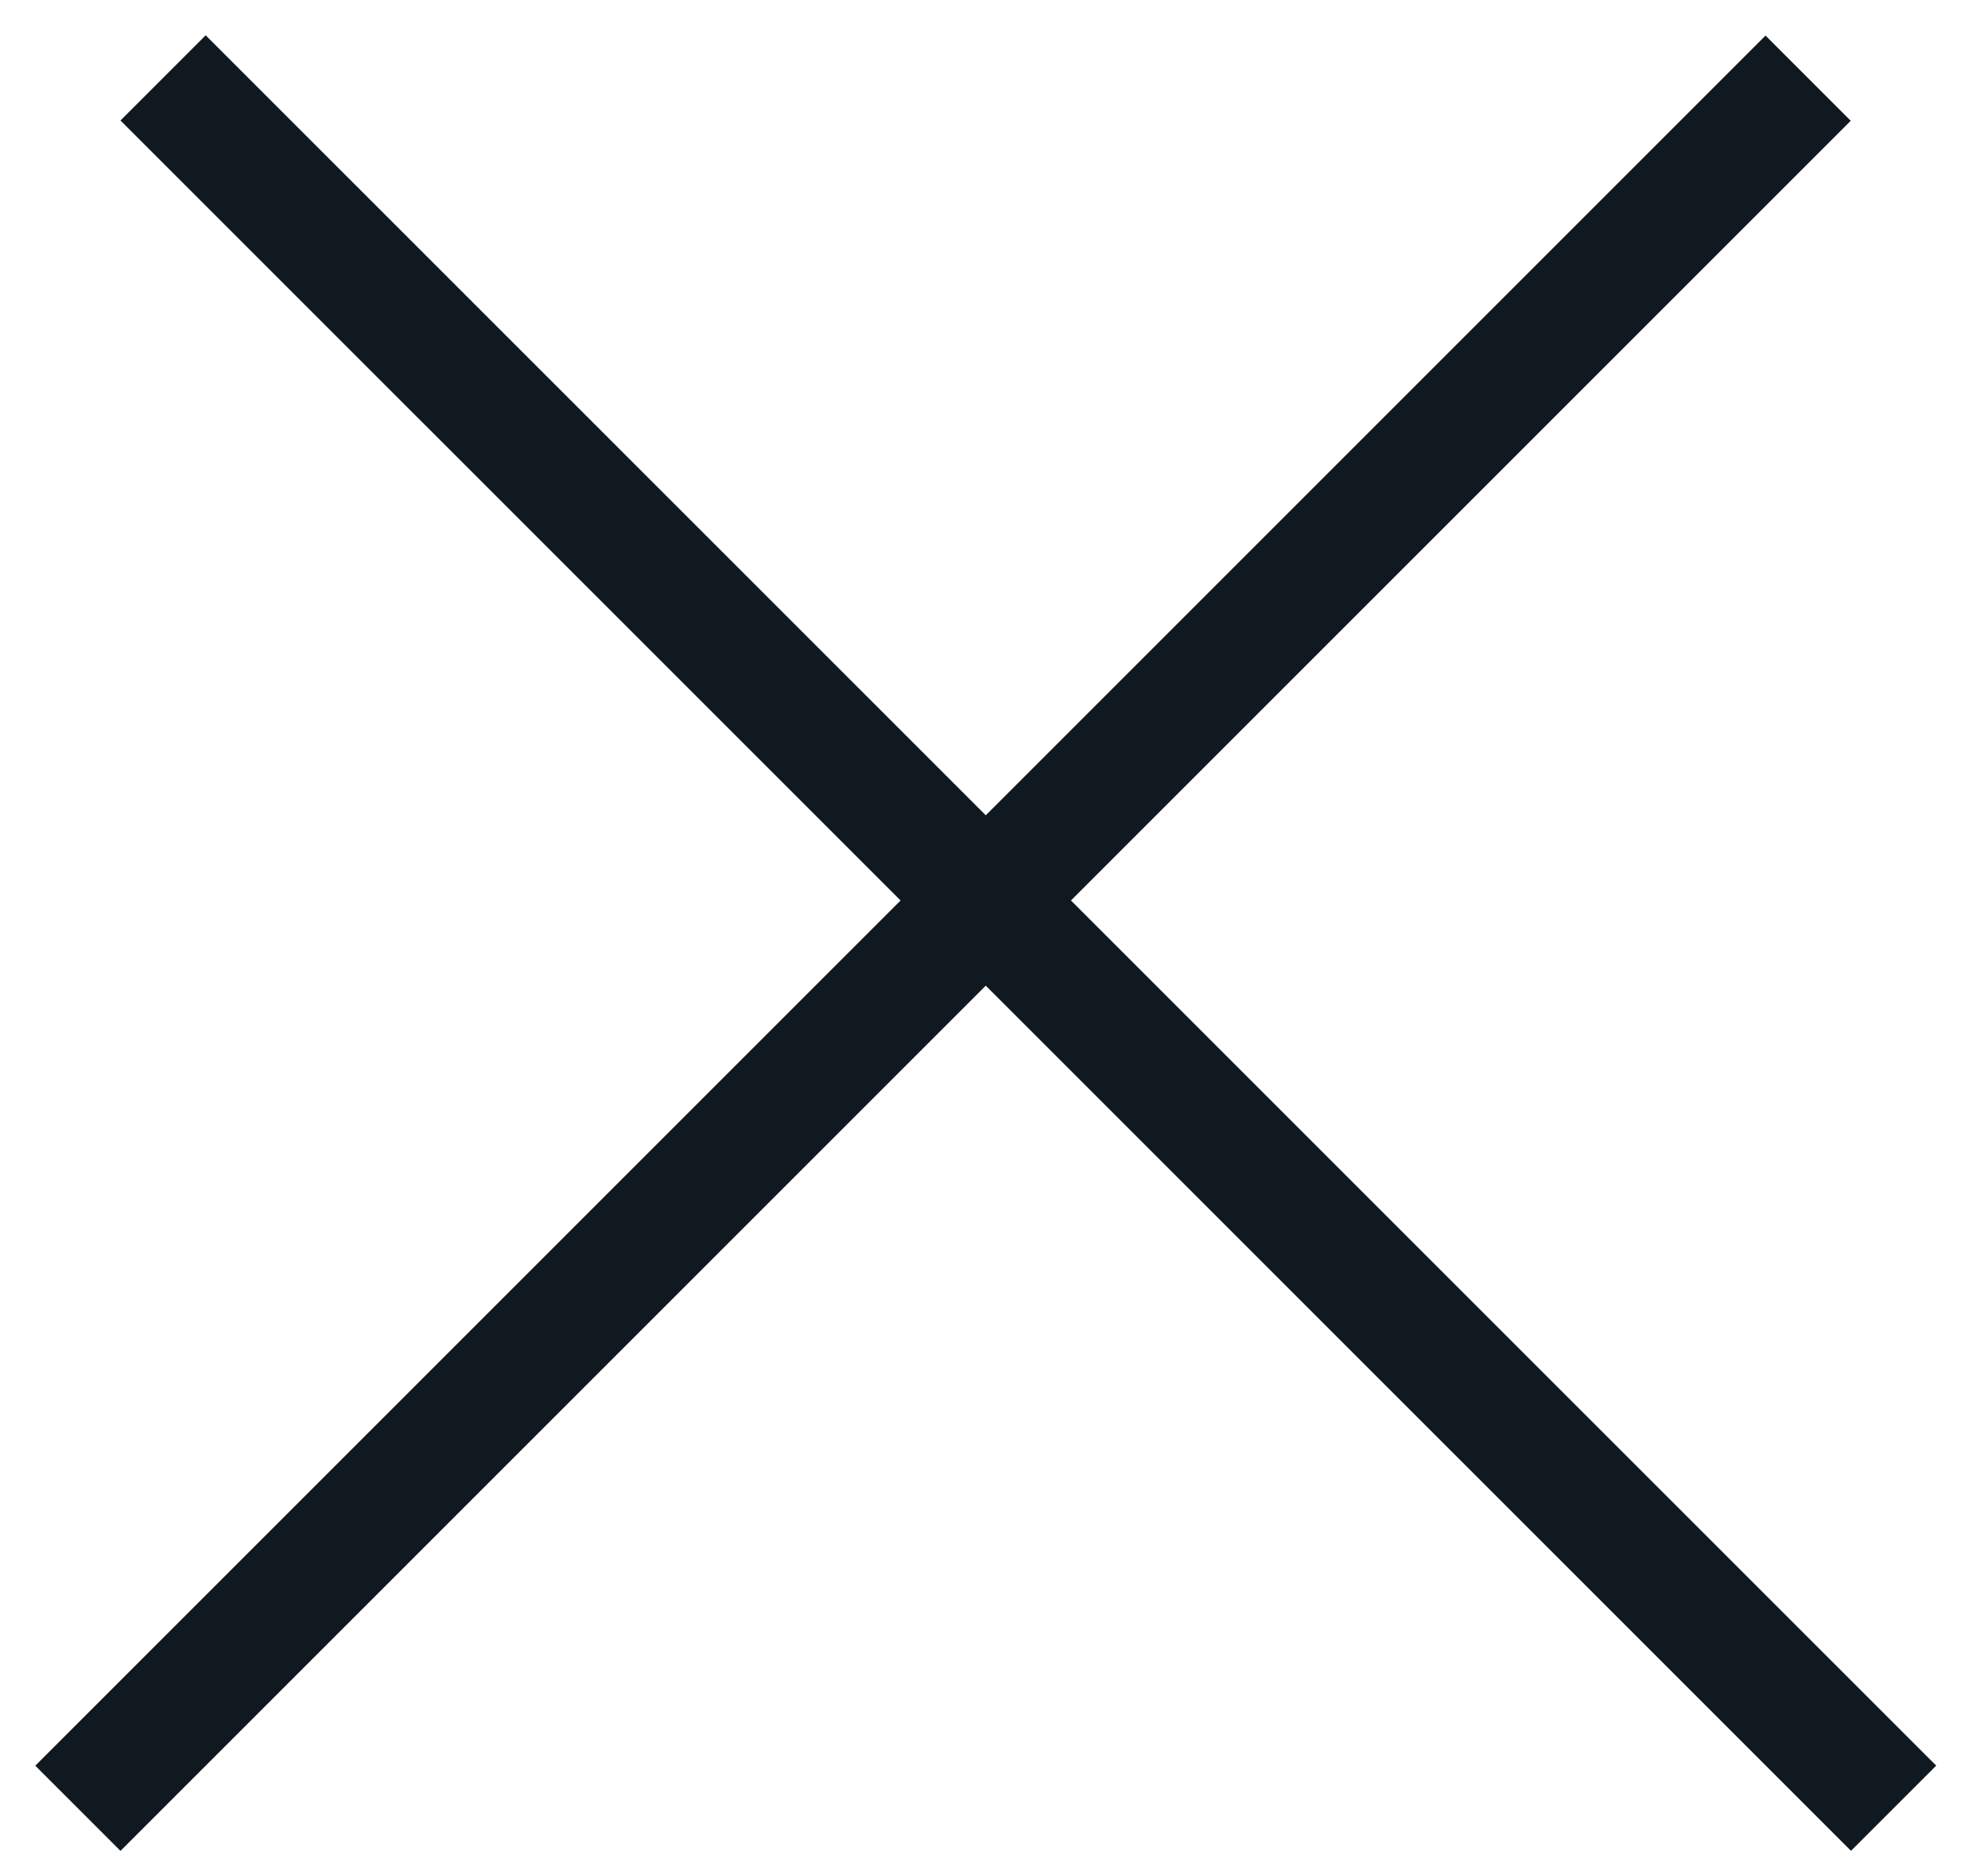 <svg width="33" height="31" viewBox="0 0 33 31" fill="none" xmlns="http://www.w3.org/2000/svg">
<g id="Group 59">
<line id="Line 25" x1="2.707" y1="1.293" x2="31.433" y2="30.018" stroke="#101820" stroke-width="2"/>
<line id="Line 26" y1="-1" x2="40.624" y2="-1" transform="matrix(0.707 -0.707 0.707 0.707 2 30.726)" stroke="#101820" stroke-width="2"/>
</g>
</svg>
